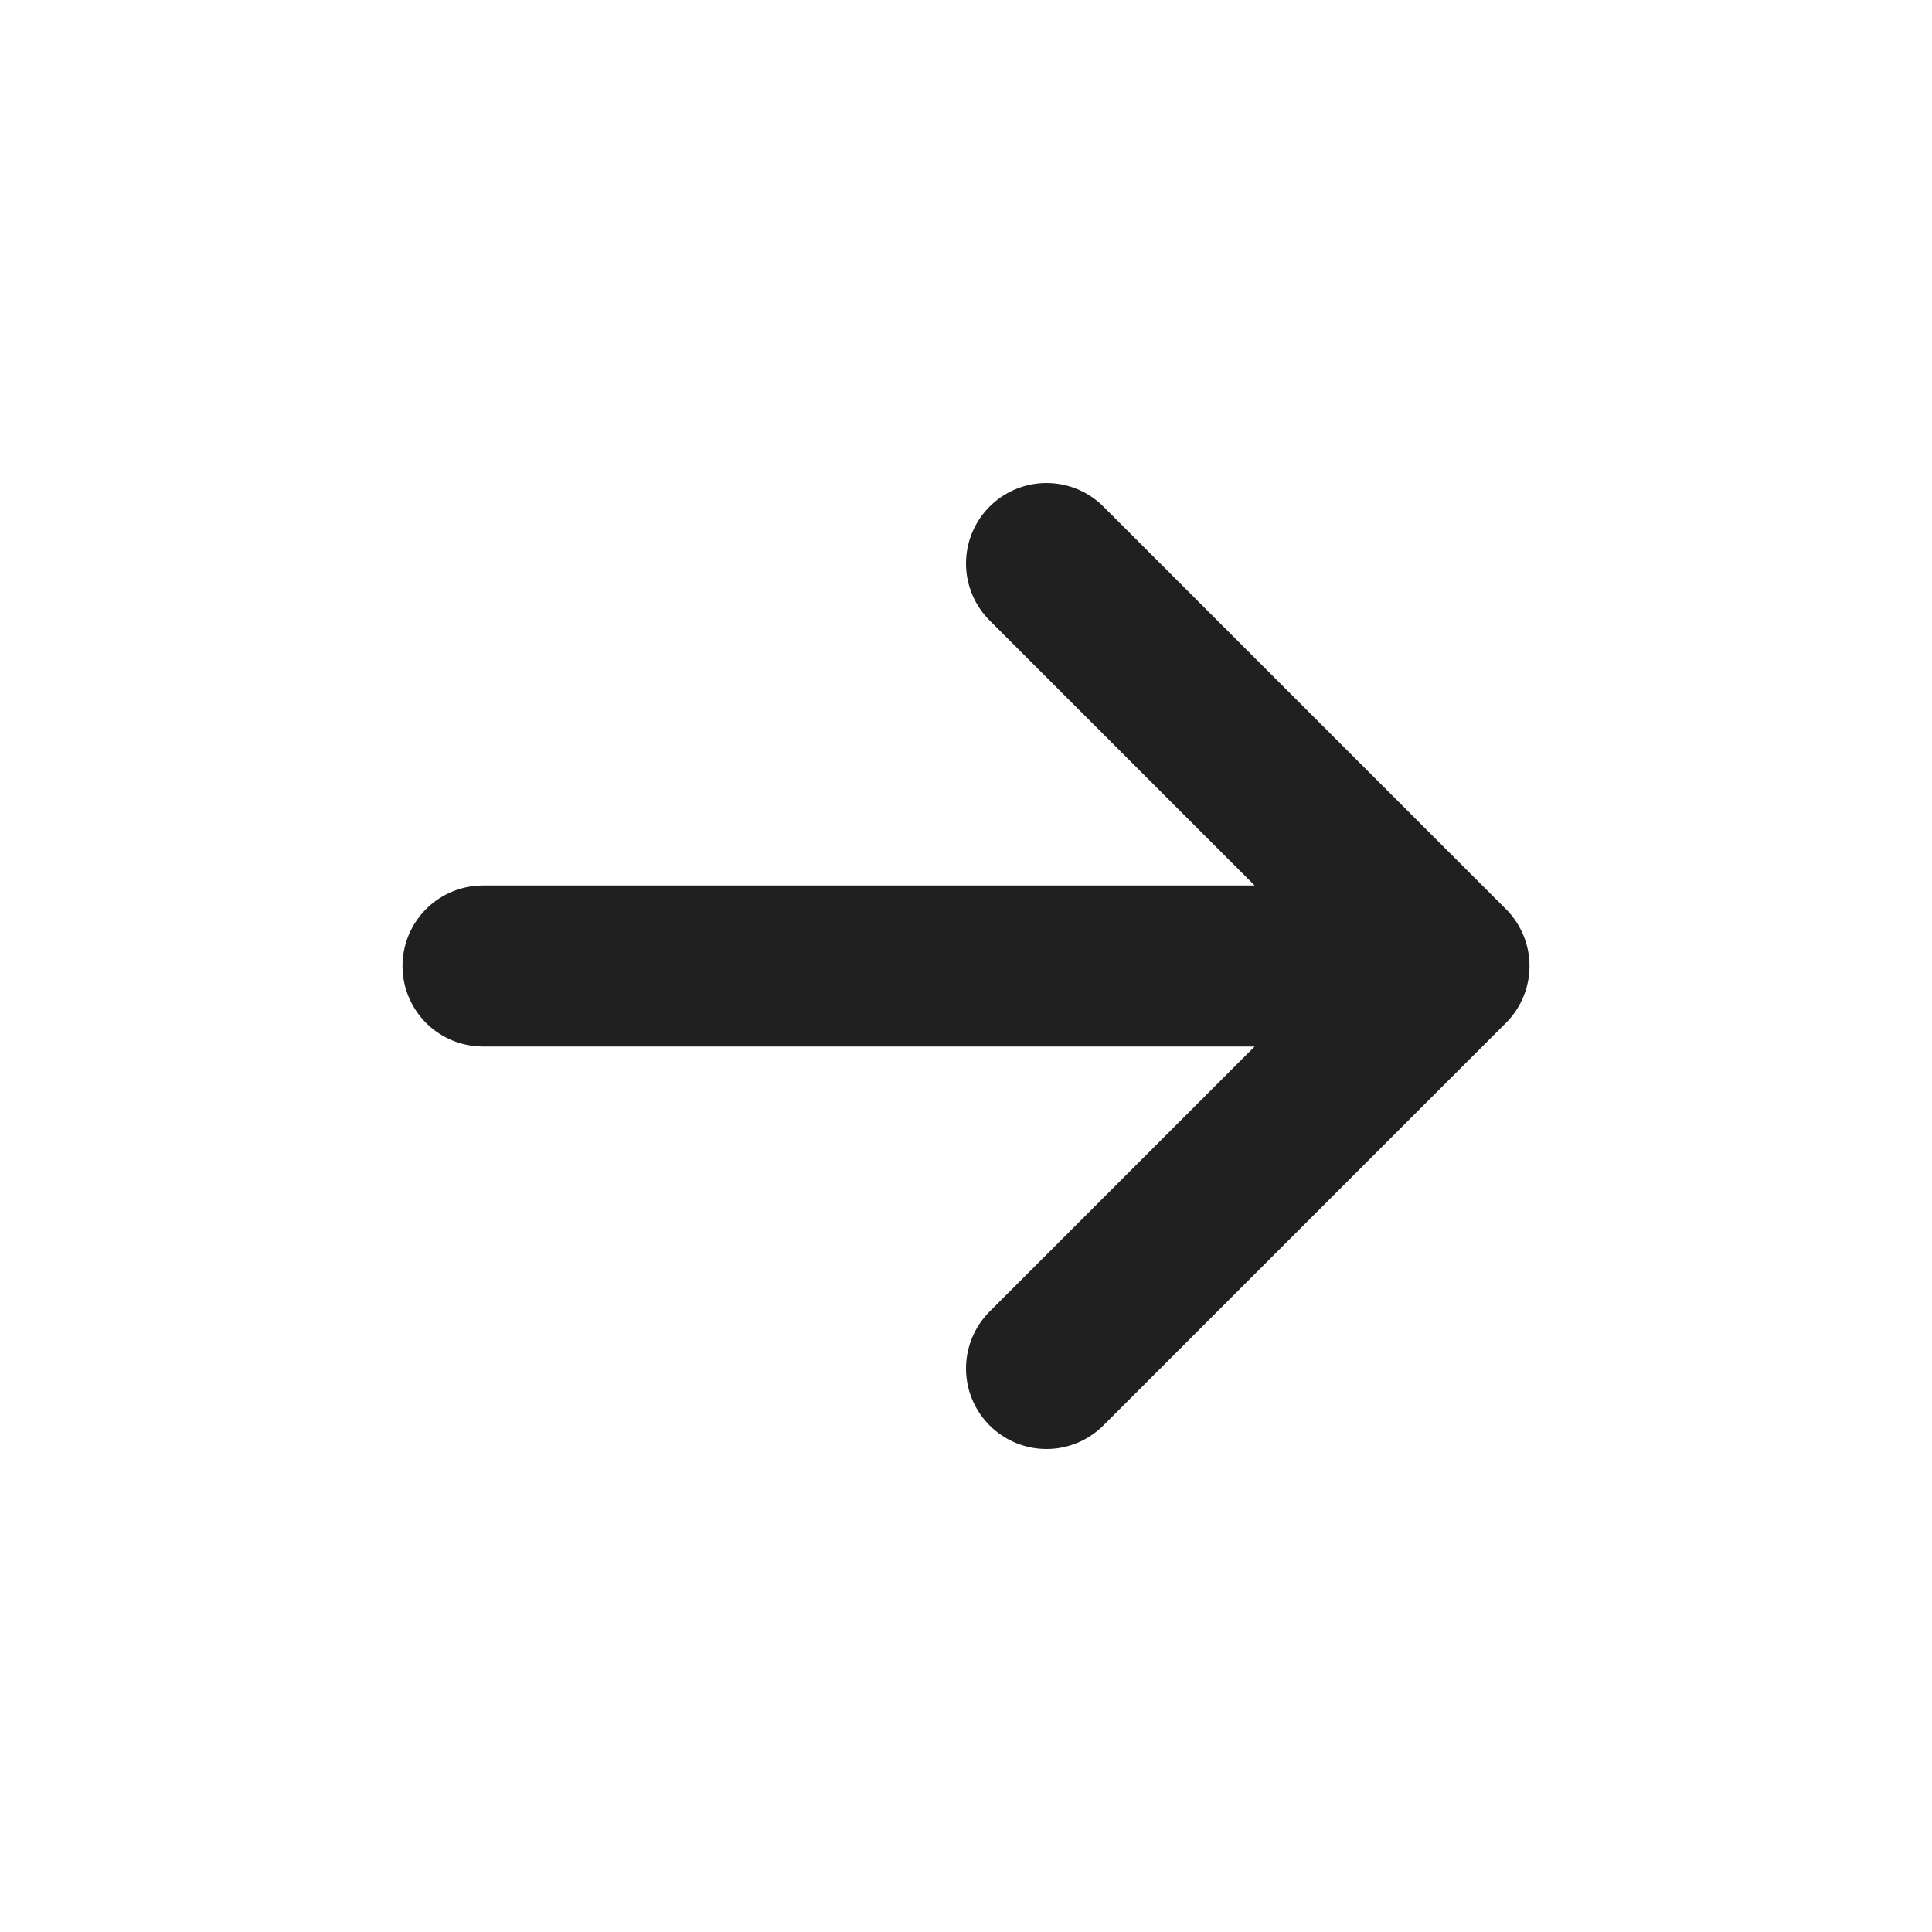 
<svg width="800px" height="800px" viewBox="0 0 24 24" fill="none" xmlns="http://www.w3.org/2000/svg" stroke="#202020">

<g id="SVGRepo_bgCarrier" stroke-width="0"/>

<g id="SVGRepo_tracerCarrier" stroke-linecap="round" stroke-linejoin="round"/>

<g id="SVGRepo_iconCarrier"> <path d="M6 12H18M18 12L13 7M18 12L13 17" stroke="#202020" stroke-width="2" stroke-linecap="round" stroke-linejoin="round"/> </g>

</svg>
